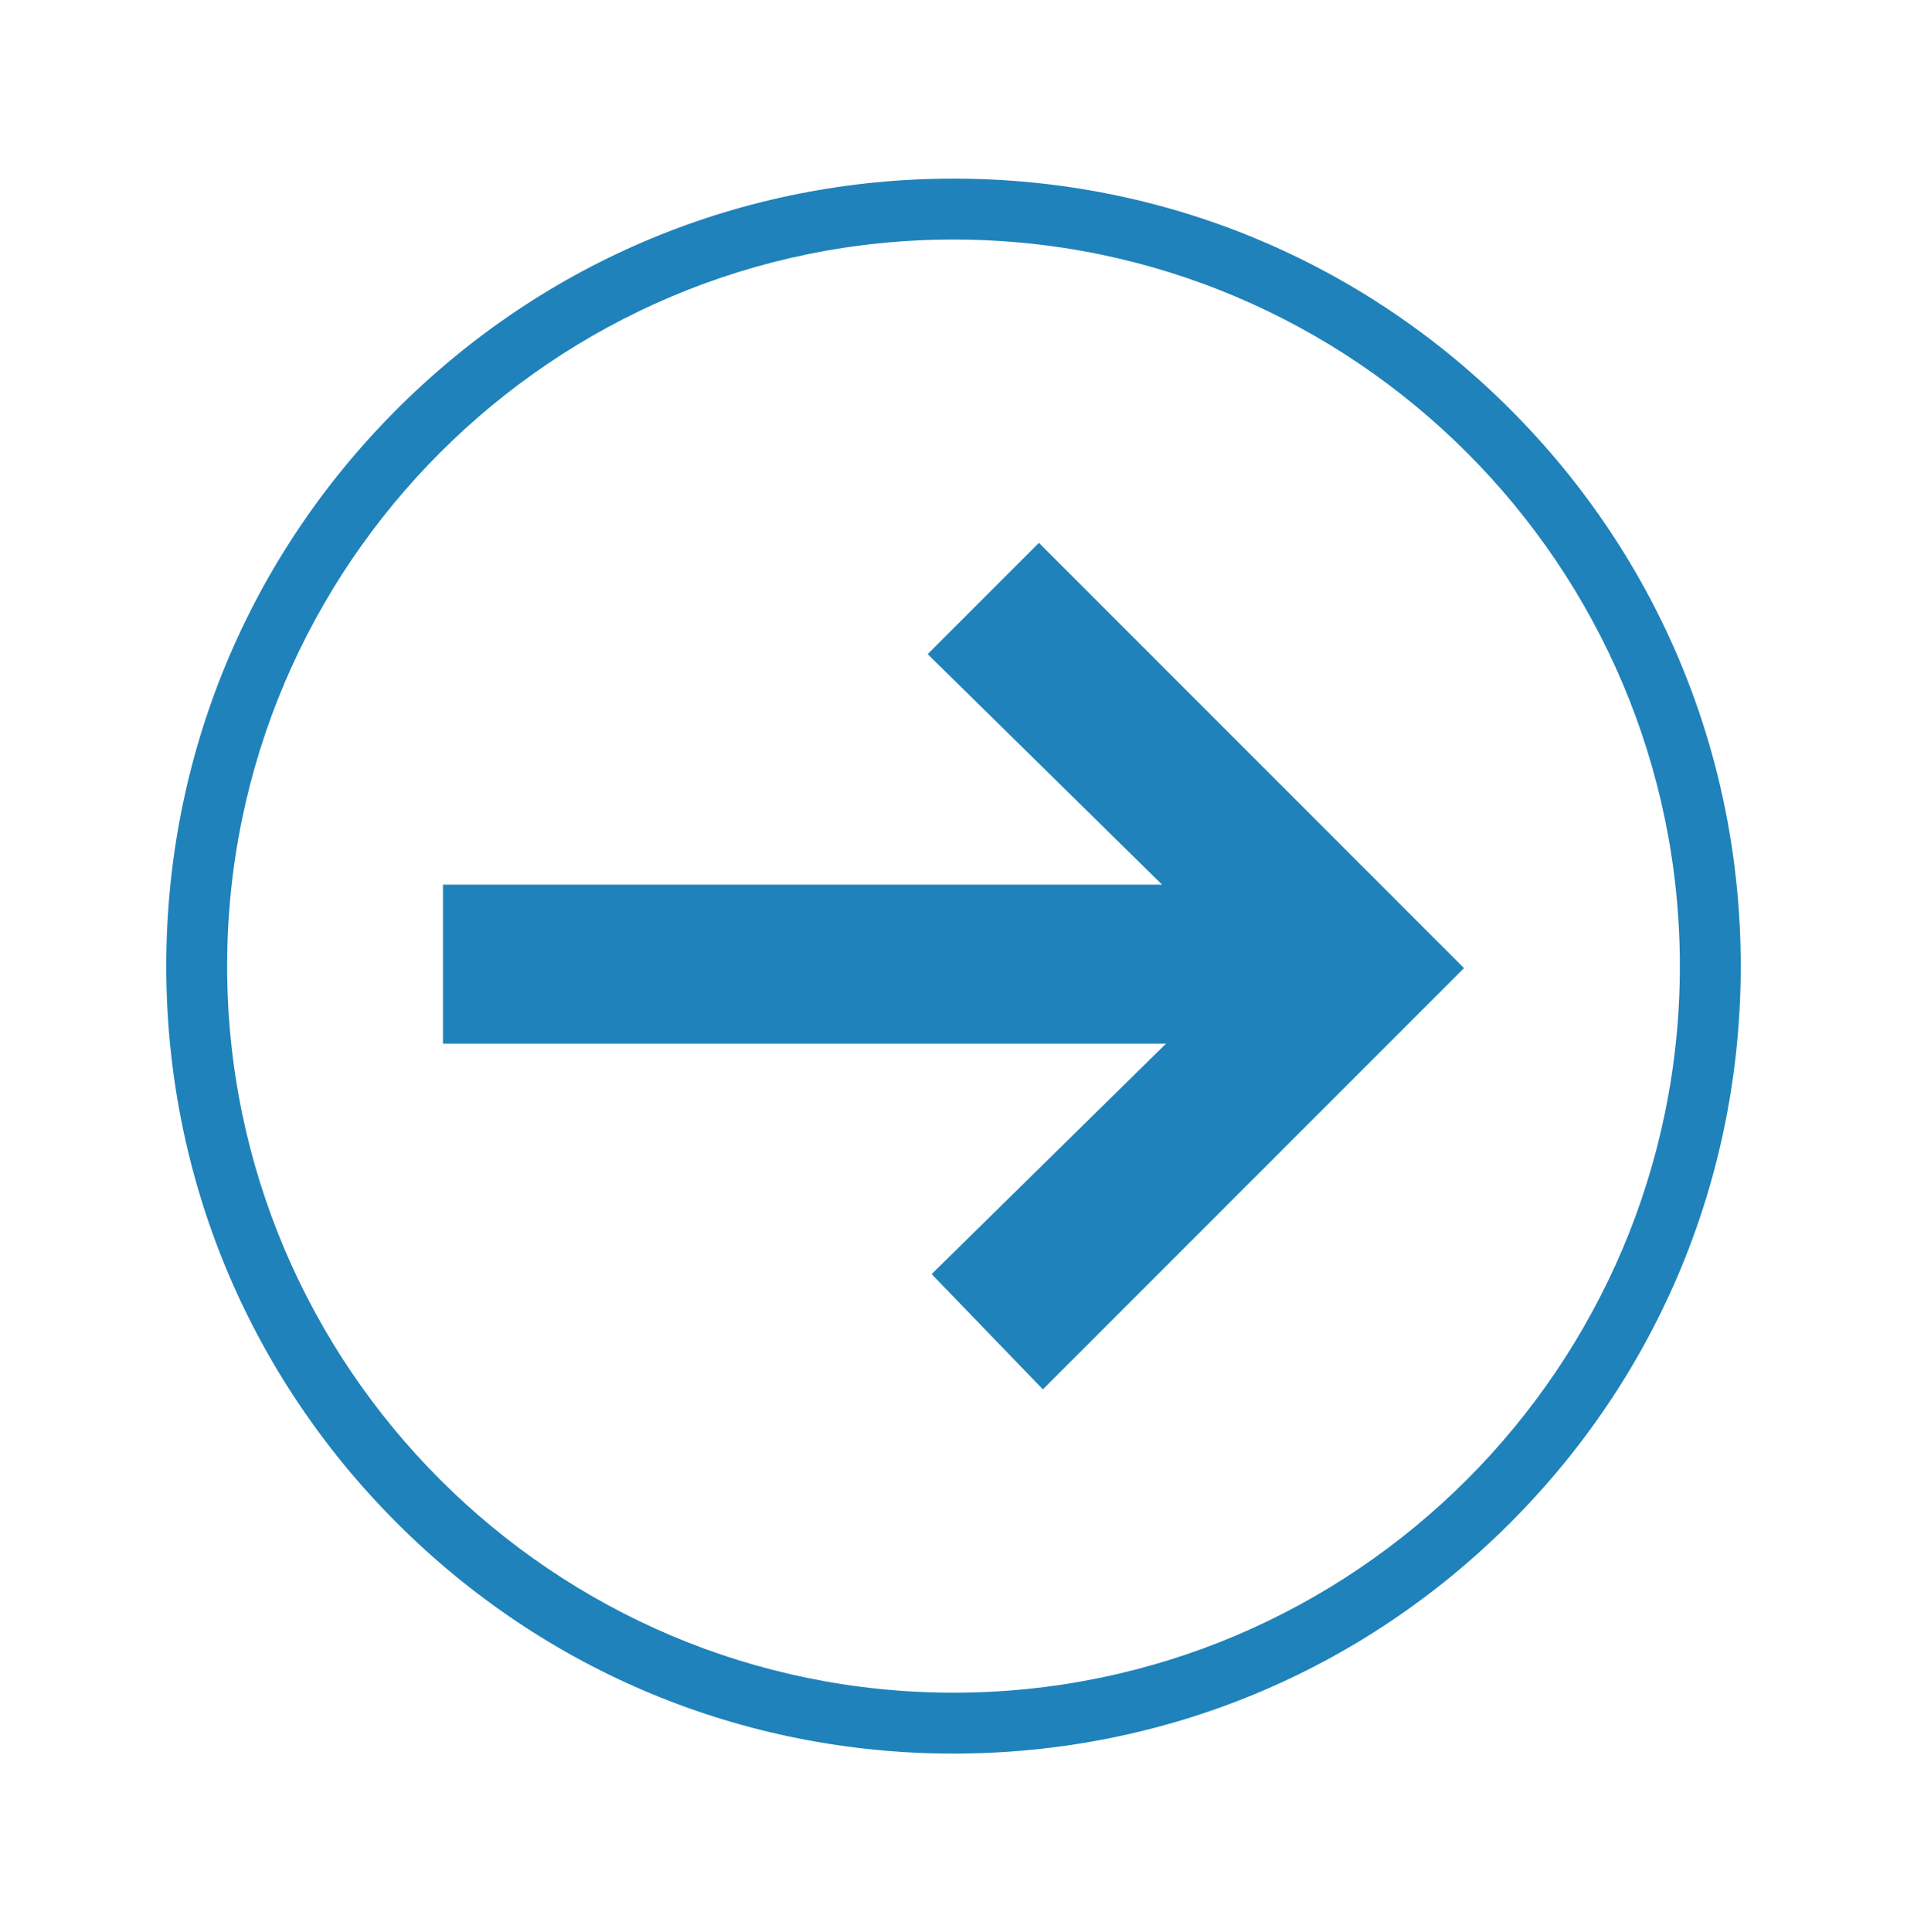 <?xml version="1.0" encoding="utf-8"?>
<!-- Generator: Adobe Illustrator 17.0.0, SVG Export Plug-In . SVG Version: 6.00 Build 0)  -->
<!DOCTYPE svg PUBLIC "-//W3C//DTD SVG 1.1//EN" "http://www.w3.org/Graphics/SVG/1.1/DTD/svg11.dtd">
<svg version="1.1" id="Capa_1" xmlns="http://www.w3.org/2000/svg" xmlns:xlink="http://www.w3.org/1999/xlink" x="0px" y="0px"
	 width="595.28px" height="602.97px" viewBox="0 107.051 595.28 602.97" enable-background="new 0 107.051 595.28 602.97"
	 xml:space="preserve">
<path fill="#1F82BA" d="M457.001,409.156L325.544,540.614l-34.725-35.965l73.17-71.93h-225.71v-49.607h224.47l-73.17-71.93
	l34.725-34.725L457.001,409.156z"/>
<path fill="#1F82BA" d="M297.64,654.274c-65.639,0-127.349-25.562-173.763-71.976c-46.414-46.413-71.975-108.124-71.975-173.763
	c0-65.639,25.562-127.349,71.975-173.763c46.414-46.414,108.124-71.975,173.763-71.975c65.639,0,127.35,25.561,173.763,71.975
	c46.414,46.414,71.976,108.124,71.976,173.763c0,65.639-25.562,127.35-71.976,173.763
	C424.99,628.713,363.279,654.274,297.64,654.274z M297.64,181.798c-125.024,0-226.738,101.714-226.738,226.738
	S172.616,635.274,297.64,635.274c125.023,0,226.738-101.715,226.738-226.738S422.663,181.798,297.64,181.798z"/>
</svg>
